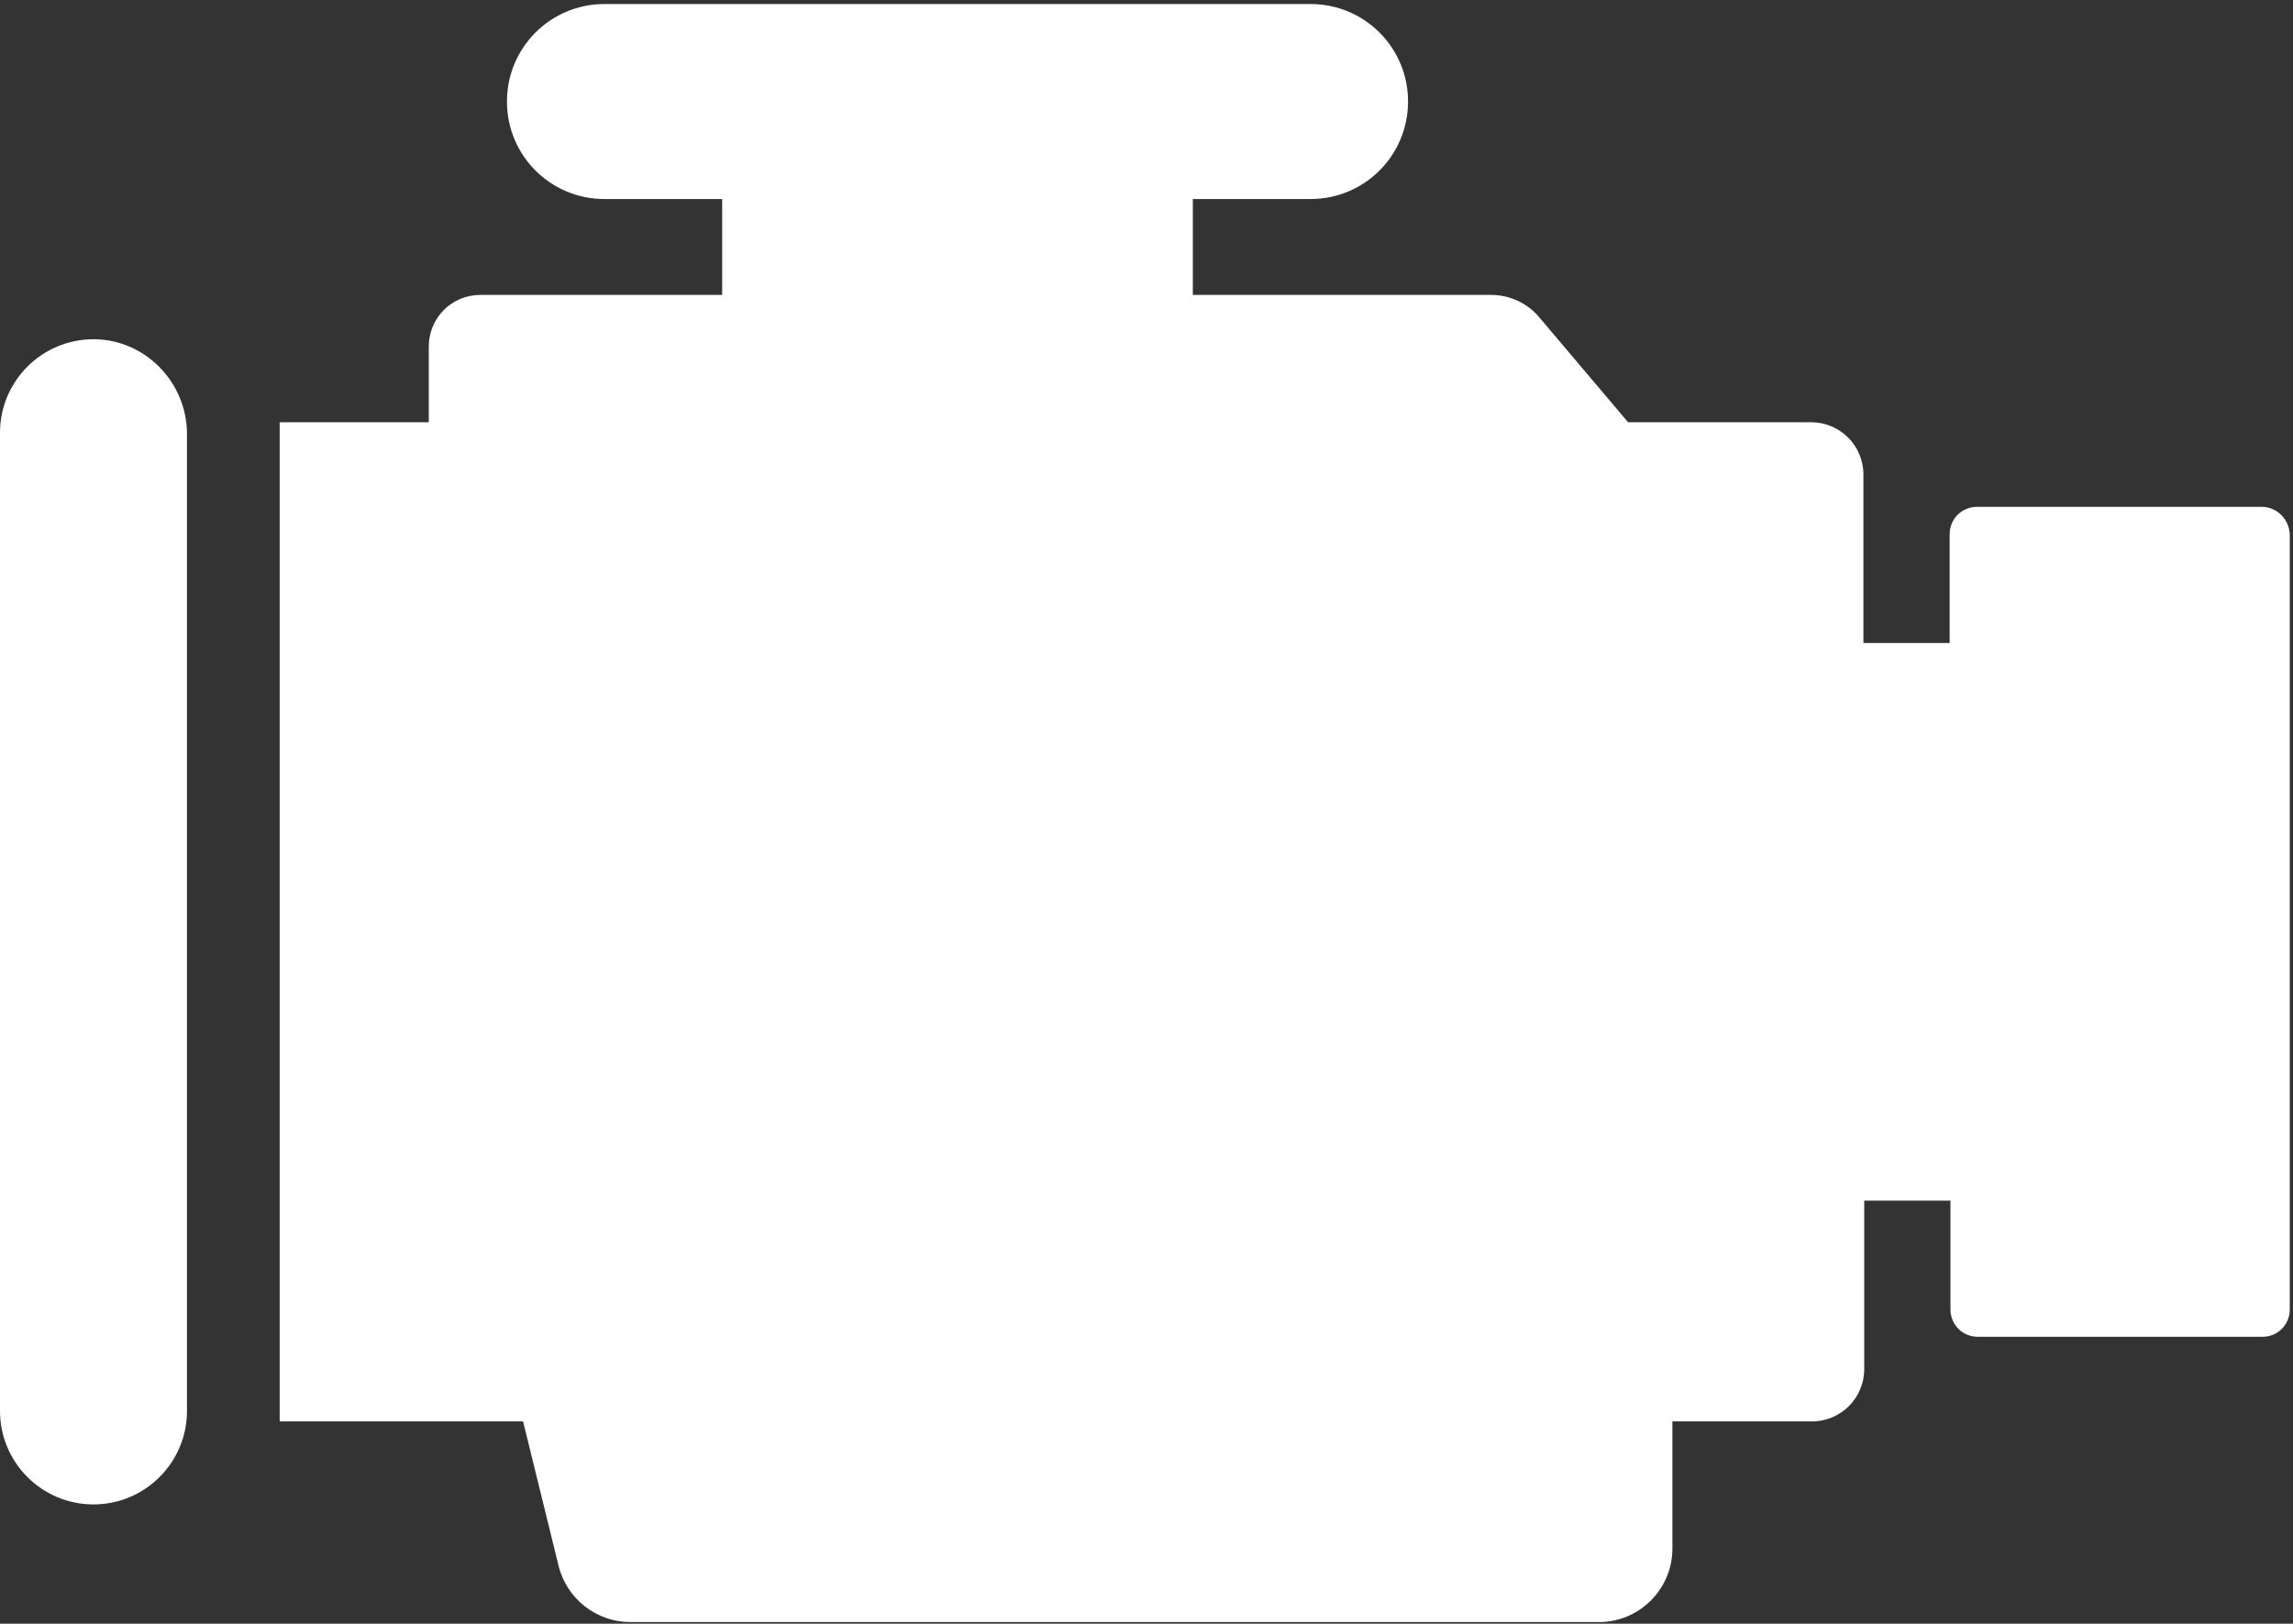 <?xml version="1.0" encoding="utf-8"?>
<!-- Generator: Adobe Illustrator 22.1.0, SVG Export Plug-In . SVG Version: 6.00 Build 0)  -->
<svg version="1.1" id="Laag_1" xmlns="http://www.w3.org/2000/svg" xmlns:xlink="http://www.w3.org/1999/xlink" x="0px" y="0px"
	 viewBox="0 0 284.5 201.5" style="enable-background:new 0 0 284.5 201.5;" xml:space="preserve">
<rect x="0" y="0" width="284.5" height="201.5" fill="#333333" stroke="none"/>
<style type="text/css">
	.st0{fill:#FFFFFF;}
</style>
<g>
	<g>
		<path class="st0" d="M11.6,42.1C5.2,42.1,0,47.3,0,53.7v121.4c0,6.4,5.2,11.6,11.6,11.6s11.6-5.2,11.6-11.6V53.7
			C23.1,47.3,17.9,42.1,11.6,42.1z"/>
	</g>
	<g>
		<path class="st0" d="M280.6,62.9h-35.3c-1.9,0-3.4,1.5-3.4,3.4v13.5h-10.7V58.9c0-3.6-2.9-6.5-6.5-6.5H202l-11-13
			c-1.5-1.8-3.7-2.8-6-2.8h-24.2H148V24.7h14.6c6.7,0,12.1-5.4,12.1-12.1l0,0c0-6.7-5.4-12.1-12.1-12.1H75
			c-6.7,0-12.1,5.4-12.1,12.1l0,0c0,6.7,5.4,12.1,12.1,12.1h14.6v11.9h-30c-3.6,0-6.4,2.9-6.4,6.4v9.4H34.7v124h30.2l4.4,17.9
			c1,4.1,4.7,7,8.9,7h120.2c5,0,9.1-4.1,9.1-9.1v-15.8h17.3c3.6,0,6.5-2.9,6.5-6.5V149H242v13.5c0,1.9,1.5,3.4,3.4,3.4h35.3
			c1.9,0,3.4-1.5,3.4-3.4V66.3C284,64.4,282.5,62.9,280.6,62.9z"/>
	</g>
</g>
</svg>
